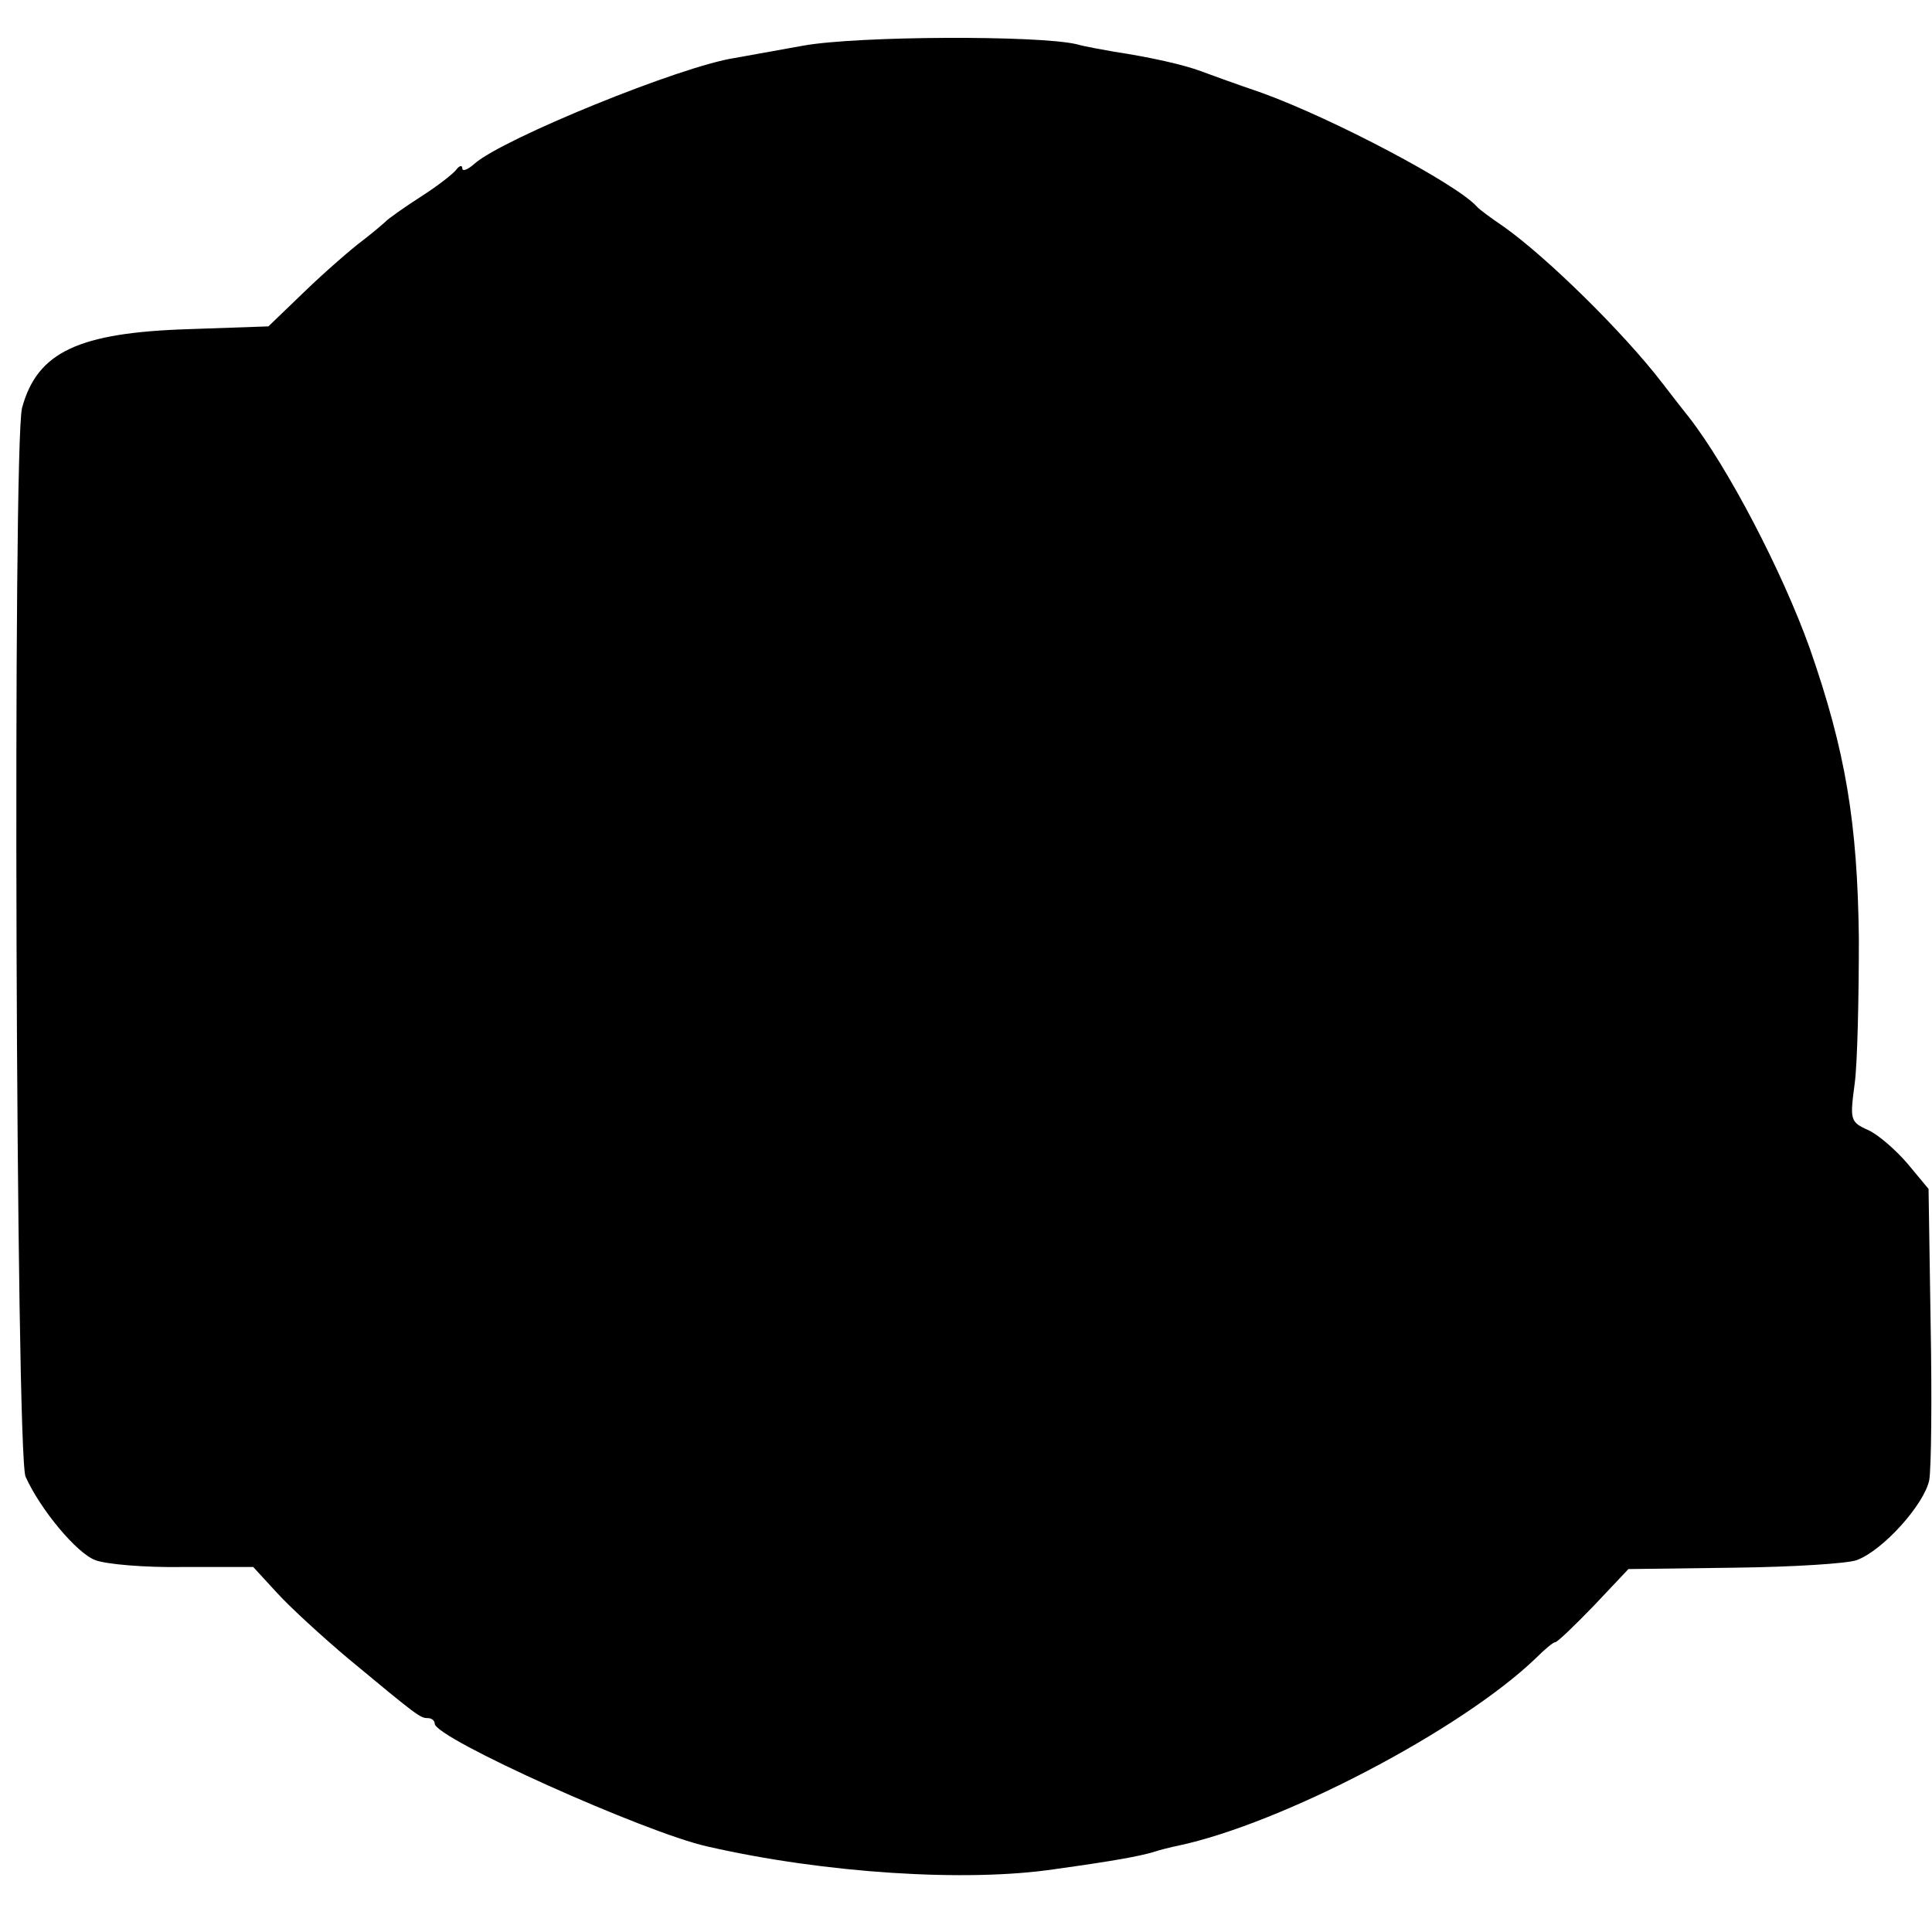 <?xml version="1.0" standalone="no"?>
<!DOCTYPE svg PUBLIC "-//W3C//DTD SVG 20010904//EN"
 "http://www.w3.org/TR/2001/REC-SVG-20010904/DTD/svg10.dtd">
<svg version="1.0" xmlns="http://www.w3.org/2000/svg"
 width="280pt" height="280pt" viewBox="0 0 280 280"
 preserveAspectRatio="xMidYMid meet">
<g transform="translate(0,280) scale(0.1,-0.1)"
fill="#000000" stroke="none">
<path d="M1165 2734 c-44 -8 -89 -16 -100 -18 -79 -12 -336 -117 -377 -153
-10 -9 -18 -12 -18 -7 0 5 -4 4 -8 -1 -4 -6 -27 -24 -52 -40 -25 -16 -47 -32
-50 -35 -3 -3 -18 -16 -35 -29 -16 -12 -54 -45 -83 -73 l-53 -51 -115 -4
c-160 -5 -220 -33 -242 -114 -14 -51 -9 -1516 5 -1549 21 -47 74 -111 101
-121 15 -6 72 -11 128 -10 l101 0 34 -37 c19 -21 66 -64 104 -96 100 -83 104
-86 115 -86 6 0 10 -4 10 -8 0 -21 305 -158 395 -178 170 -39 376 -52 503 -33
87 12 124 19 144 25 9 3 25 7 35 9 151 32 411 168 519 272 13 13 25 23 28 23
3 0 28 24 56 53 l50 53 154 2 c84 1 164 6 177 11 38 14 98 81 105 116 3 17 4
119 2 227 l-3 195 -30 36 c-16 19 -42 42 -57 49 -27 12 -27 15 -20 68 4 30 6
125 6 210 -2 167 -19 271 -71 420 -40 112 -119 263 -175 335 -5 6 -22 28 -39
50 -56 73 -167 182 -229 226 -19 13 -37 26 -40 30 -30 33 -206 126 -310 164
-41 14 -82 29 -90 32 -24 9 -72 20 -125 28 -16 3 -41 7 -55 11 -56 13 -316 12
-395 -2z"/>
</g>
</svg>
